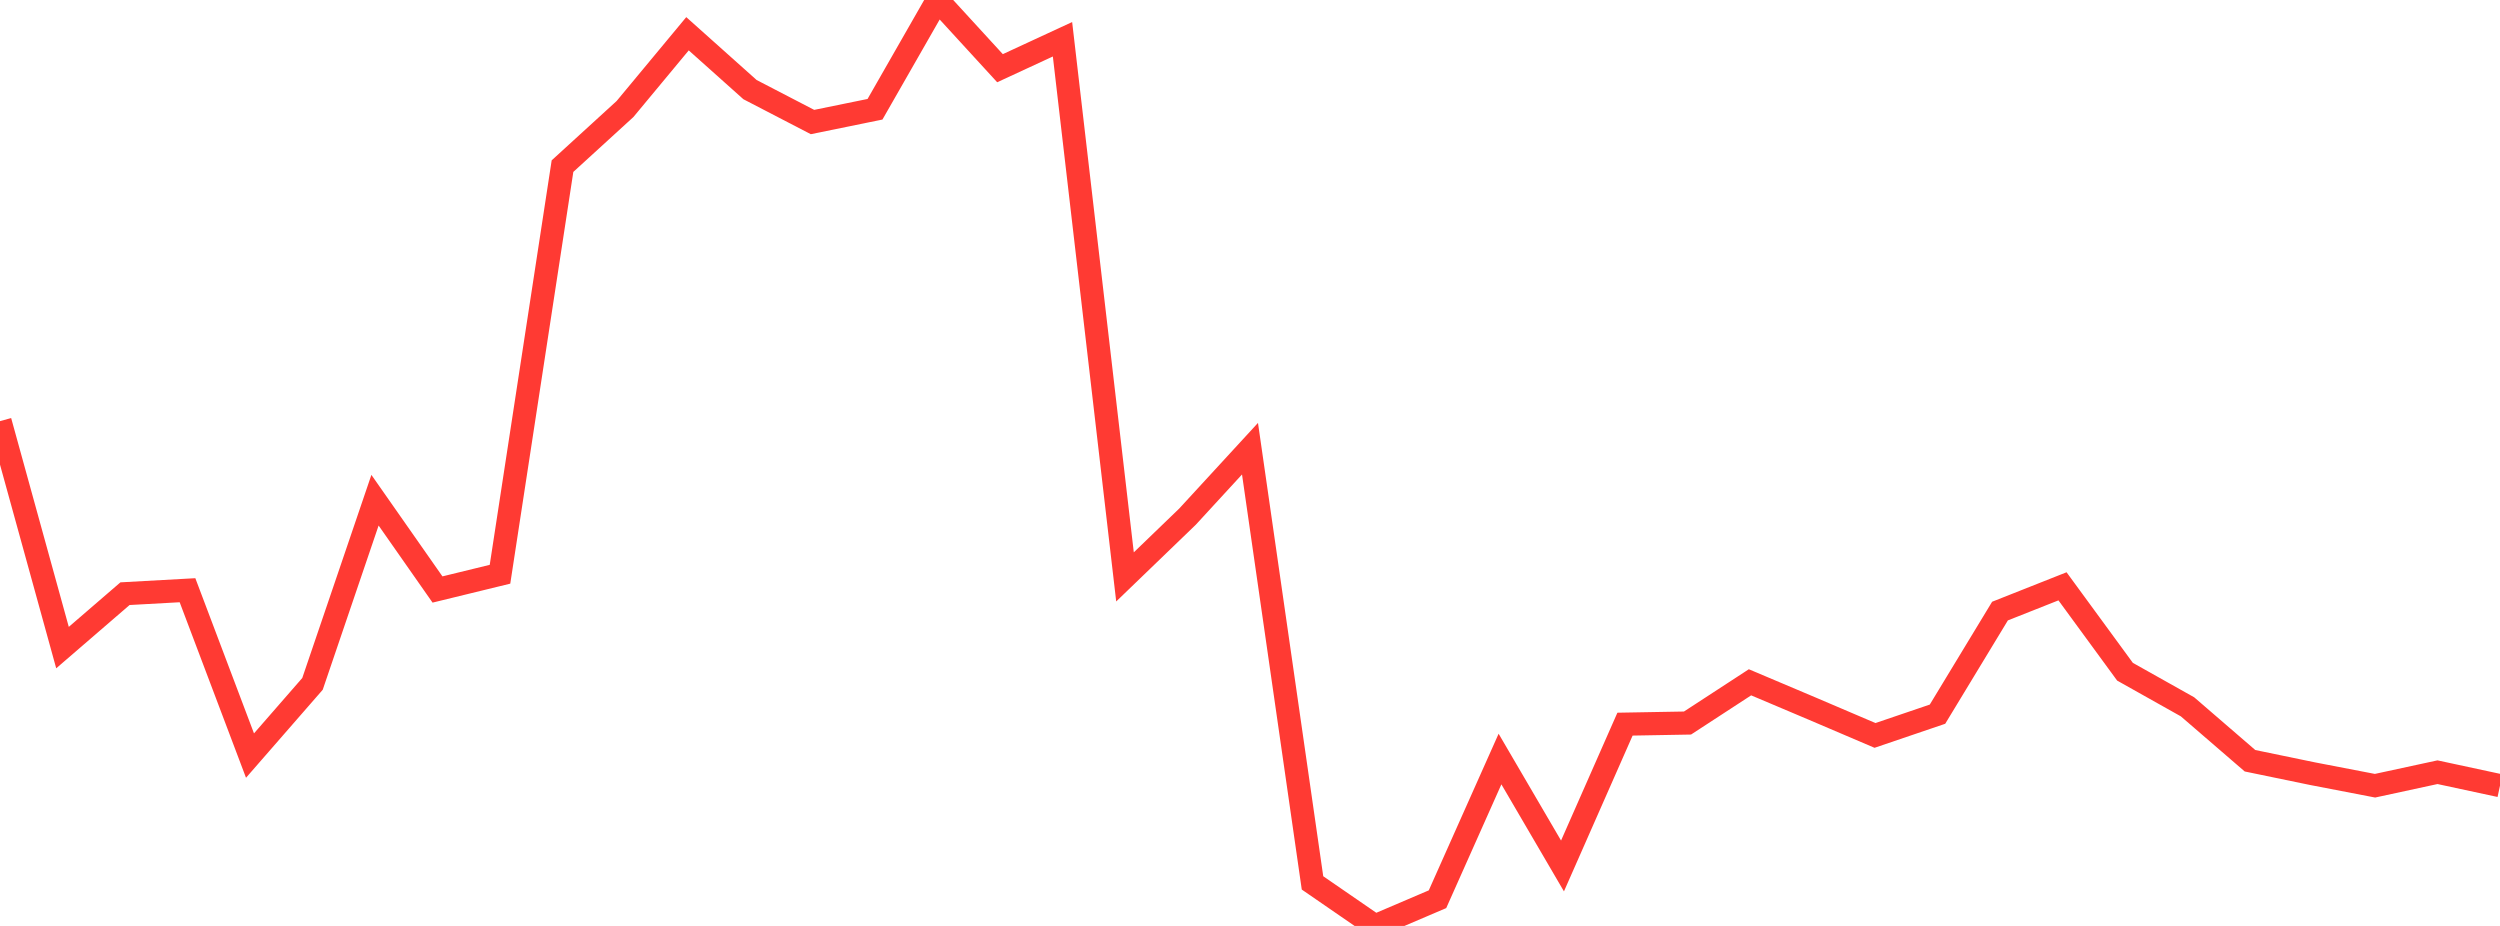 <?xml version="1.0" standalone="no"?>
<!DOCTYPE svg PUBLIC "-//W3C//DTD SVG 1.1//EN" "http://www.w3.org/Graphics/SVG/1.1/DTD/svg11.dtd">

<svg width="135" height="50" viewBox="0 0 135 50" preserveAspectRatio="none" 
  xmlns="http://www.w3.org/2000/svg"
  xmlns:xlink="http://www.w3.org/1999/xlink">


<polyline points="0.0, 22.741 3.375, 34.97 6.75, 32.059 10.125, 31.872 13.5, 40.801 16.875, 36.929 20.25, 27.011 23.625, 31.833 27.0, 31.009 30.375, 8.971 33.75, 5.888 37.125, 1.823 40.5, 4.839 43.875, 6.59 47.25, 5.9 50.625, 0.0 54.0, 3.683 57.375, 2.12 60.75, 31.153 64.125, 27.899 67.5, 24.229 70.875, 47.676 74.25, 50.0 77.625, 48.558 81.0, 40.988 84.375, 46.762 87.75, 39.104 91.125, 39.044 94.5, 36.844 97.875, 38.272 101.25, 39.713 104.625, 38.565 108.0, 32.998 111.375, 31.661 114.75, 36.273 118.125, 38.168 121.5, 41.08 124.875, 41.778 128.25, 42.429 131.625, 41.699 135.0, 42.425" fill="none" stroke="#ff3a33" stroke-width="1.25"/>

</svg>